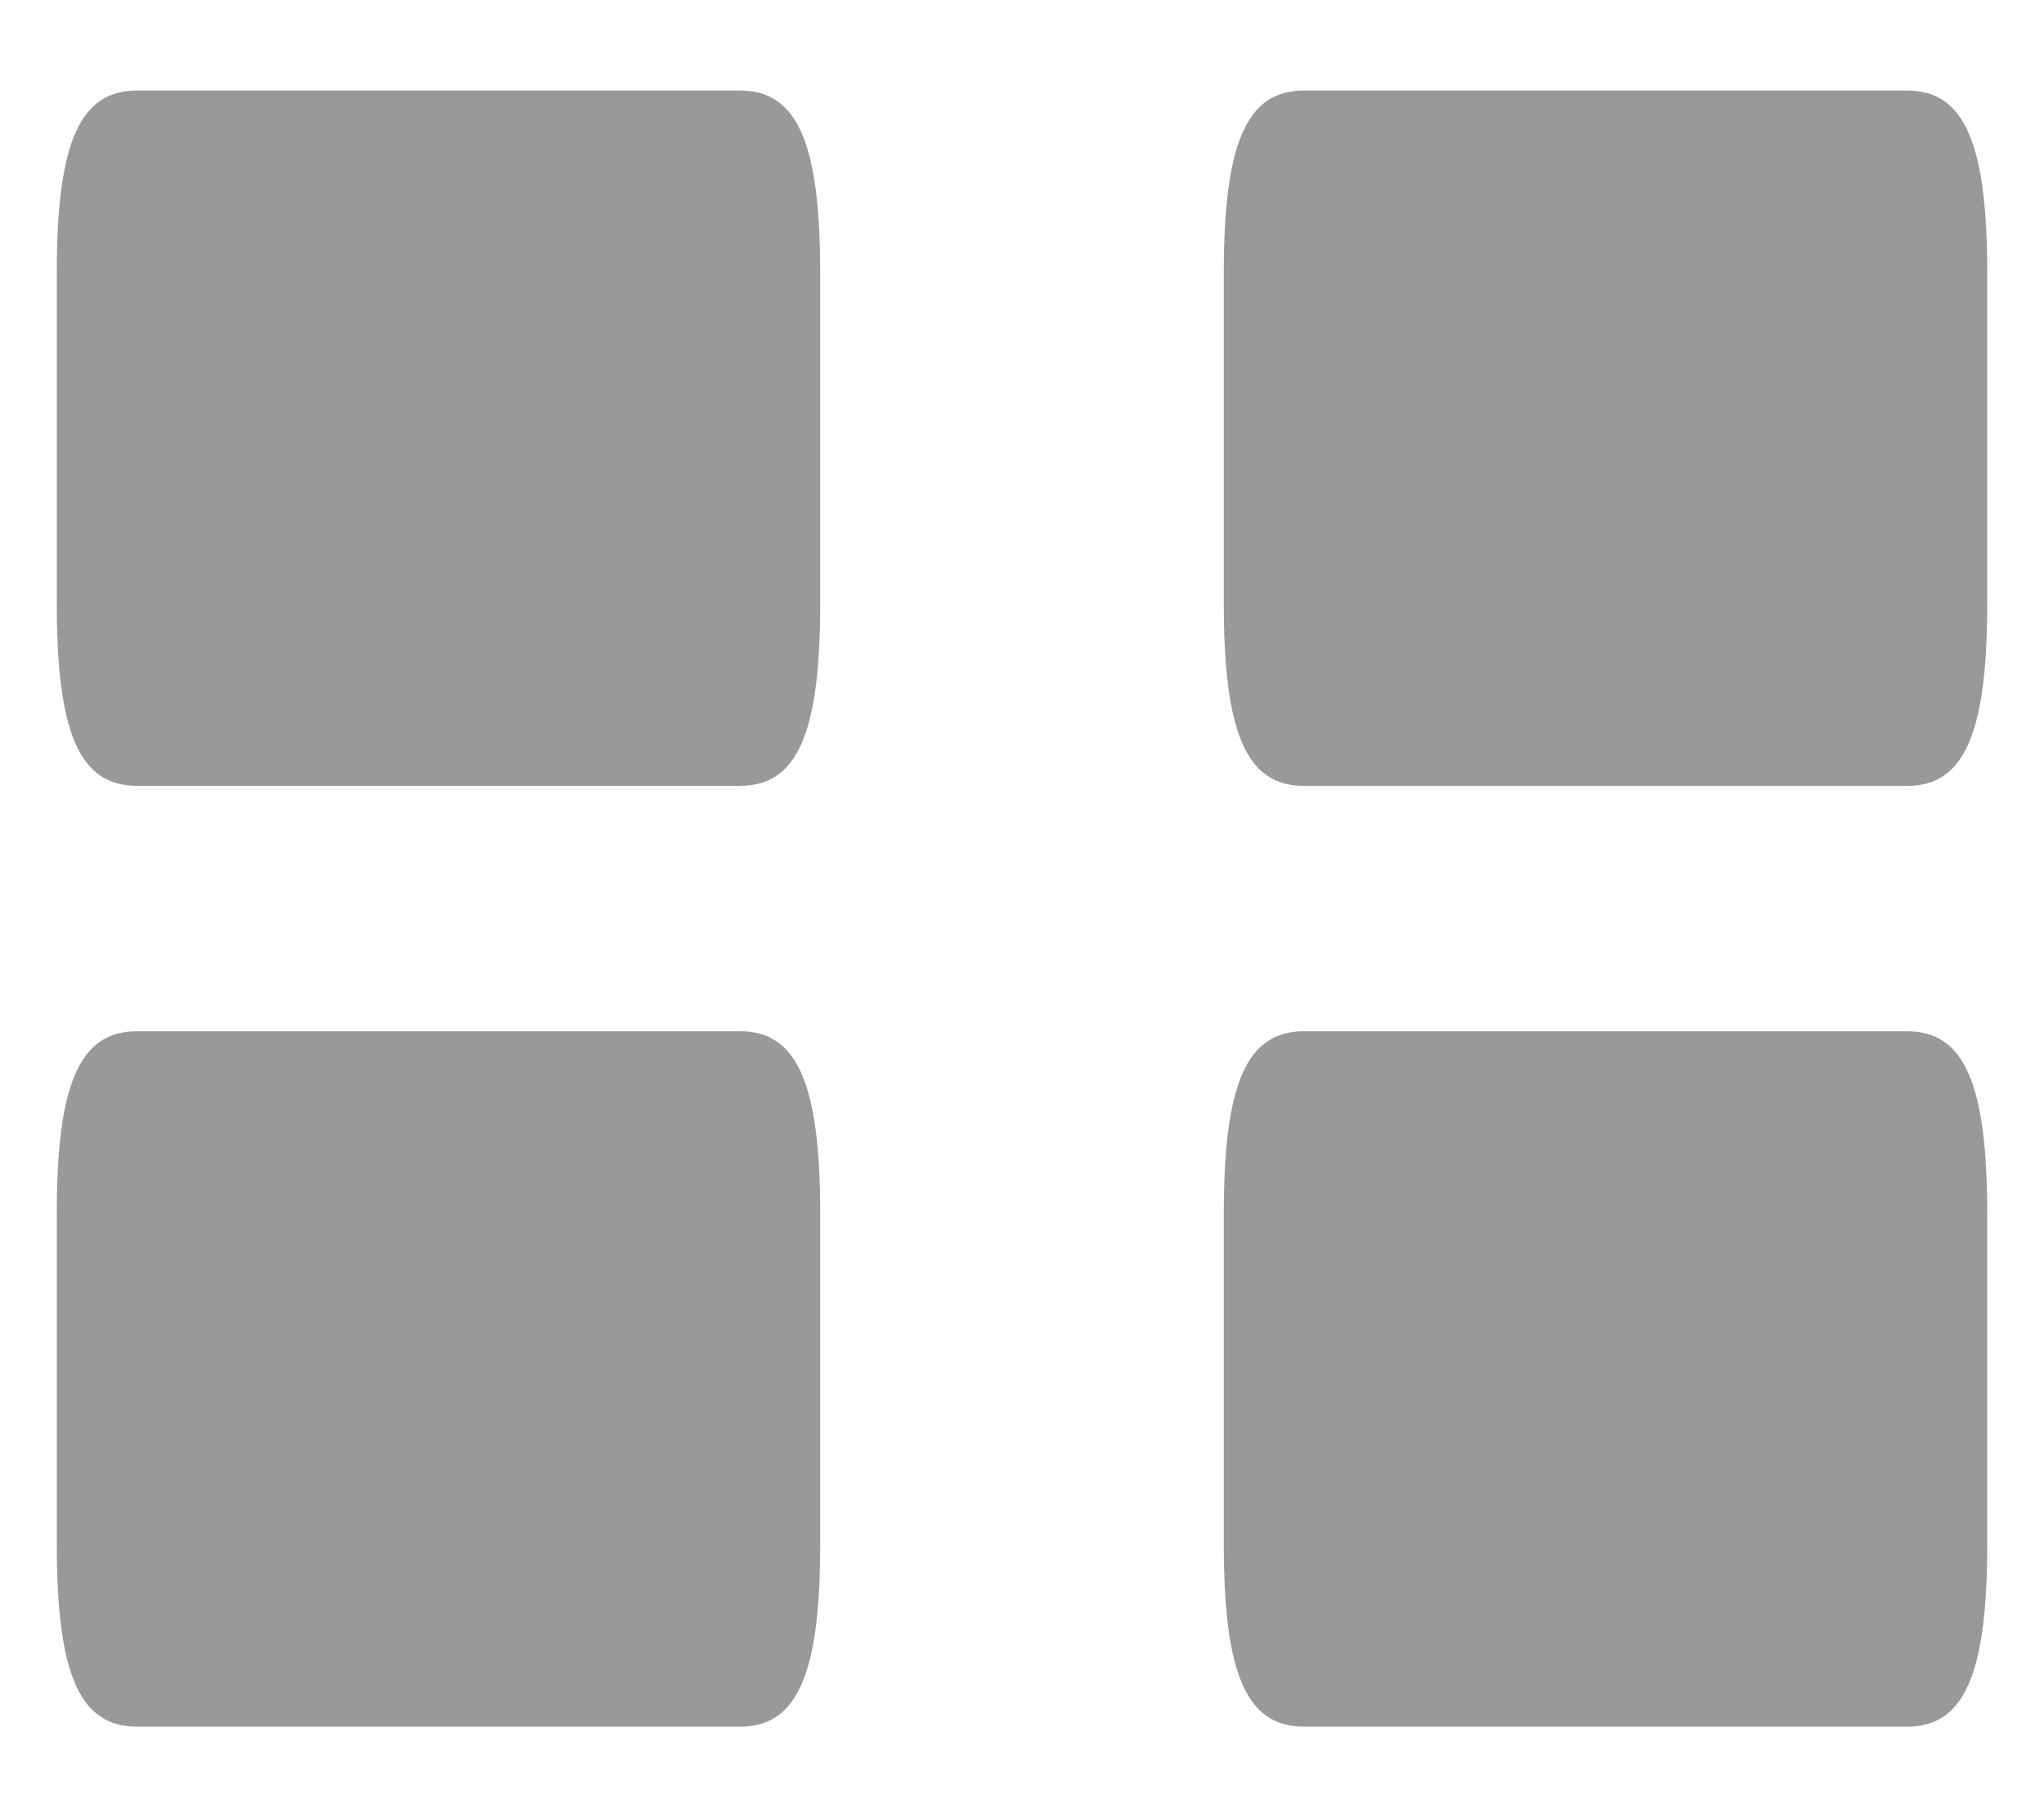<svg width="18" height="16" viewBox="0 0 18 16" fill="none" xmlns="http://www.w3.org/2000/svg">
<path d="M6.517 9.08H1.206C0.702 9.08 0.5 9.541 0.5 10.687V13.596C0.5 14.742 0.702 15.203 1.206 15.203H6.517C7.021 15.203 7.223 14.742 7.223 13.596V10.687C7.223 9.541 7.021 9.08 6.517 9.08Z" fill="#999999"/>
<path d="M6.517 0.797H1.206C0.702 0.797 0.5 1.258 0.5 2.403V5.313C0.5 6.458 0.702 6.919 1.206 6.919H6.517C7.021 6.919 7.223 6.458 7.223 5.313V2.403C7.223 1.258 7.021 0.797 6.517 0.797Z" fill="#999999"/>
<path d="M16.794 9.08H11.483C10.979 9.08 10.777 9.541 10.777 10.687V13.597C10.777 14.742 10.979 15.203 11.483 15.203H16.794C17.298 15.203 17.5 14.742 17.5 13.597V10.687C17.5 9.541 17.298 9.08 16.794 9.08Z" fill="#999999"/>
<path d="M16.794 0.797H11.483C10.979 0.797 10.777 1.258 10.777 2.403V5.313C10.777 6.459 10.979 6.92 11.483 6.92H16.794C17.298 6.92 17.5 6.459 17.5 5.313V2.403C17.5 1.258 17.298 0.797 16.794 0.797Z" fill="#999999"/>
</svg>

